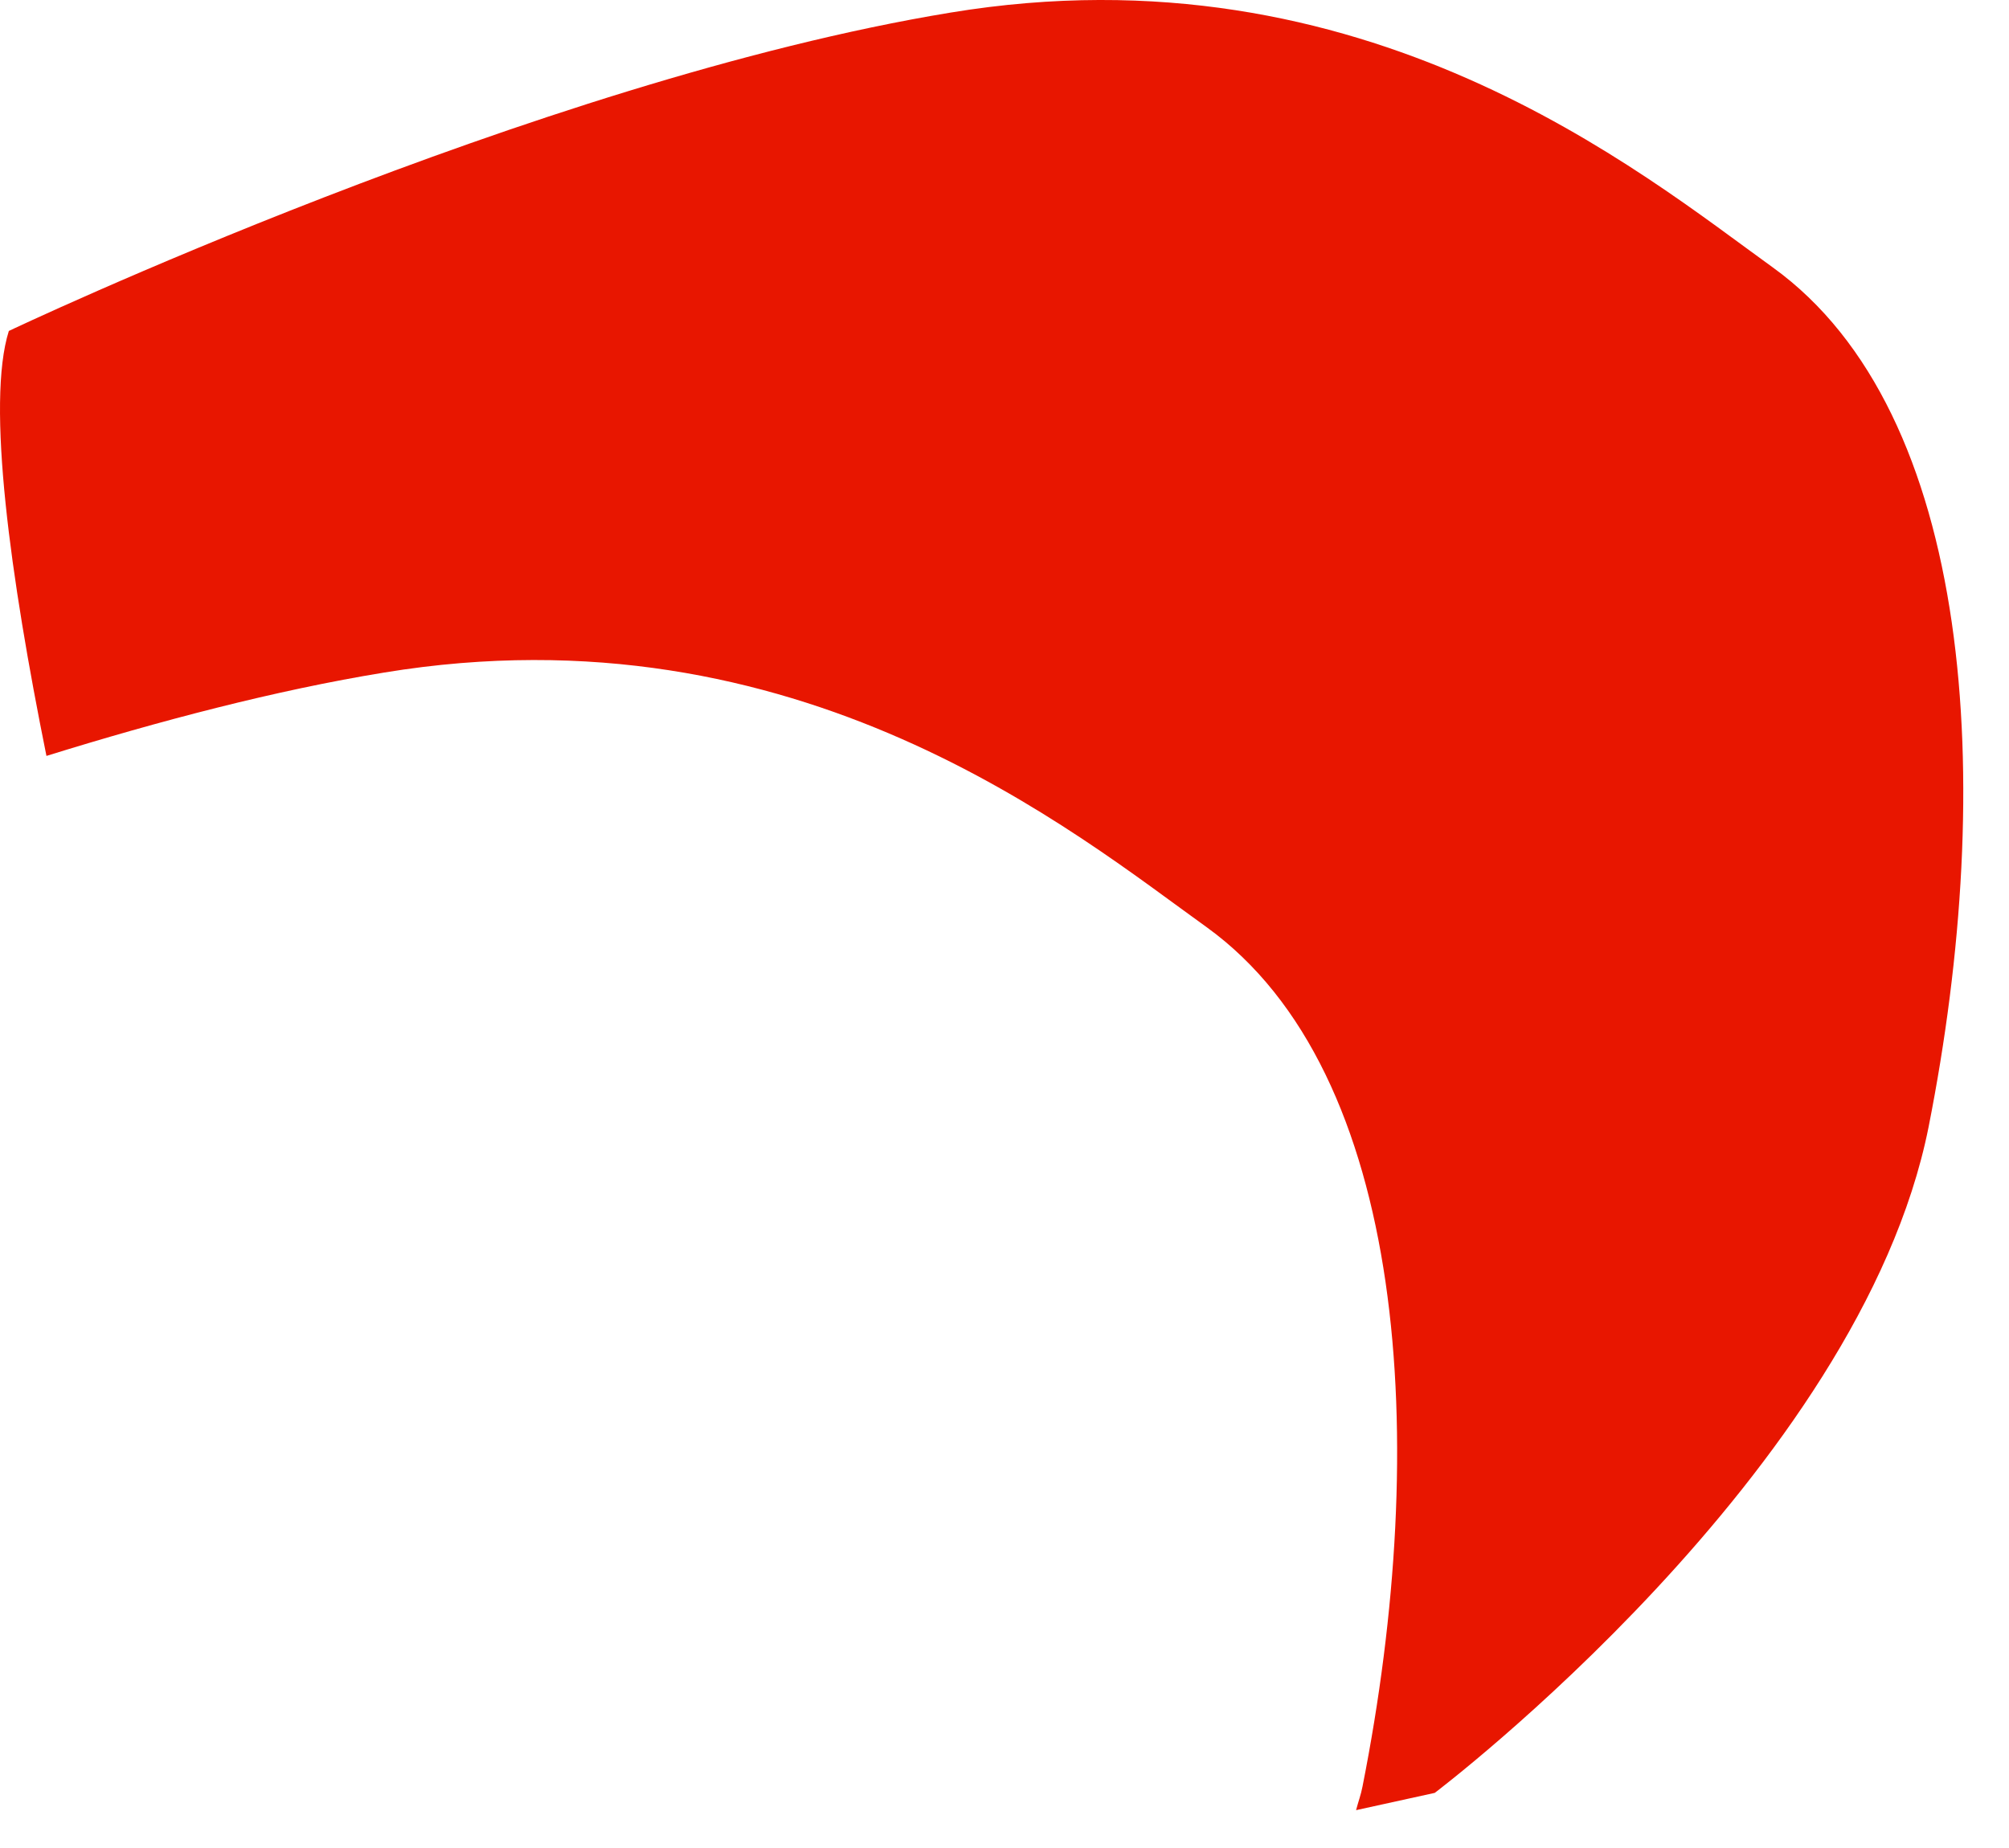 <?xml version="1.0" encoding="utf-8"?>
<svg xmlns="http://www.w3.org/2000/svg" fill="none" height="100%" overflow="visible" preserveAspectRatio="none" style="display: block;" viewBox="0 0 25 23" width="100%">
<path d="M22.059 3.327C20.422 2.148 16.992 -0.696 11.827 0.157C6.667 1.005 0.11 4.119 0.11 4.119C-0.173 5.016 0.129 7.185 0.578 9.408C1.982 8.972 3.429 8.591 4.783 8.37C9.943 7.523 13.372 10.361 15.016 11.54C17.516 13.346 17.805 17.947 16.955 22.235C16.937 22.333 16.9 22.431 16.875 22.529L17.854 22.314C17.854 22.314 23.143 18.315 23.999 14.028C24.849 9.734 24.565 5.133 22.059 3.327Z" fill="#E81600" id="Vector"/>
</svg>